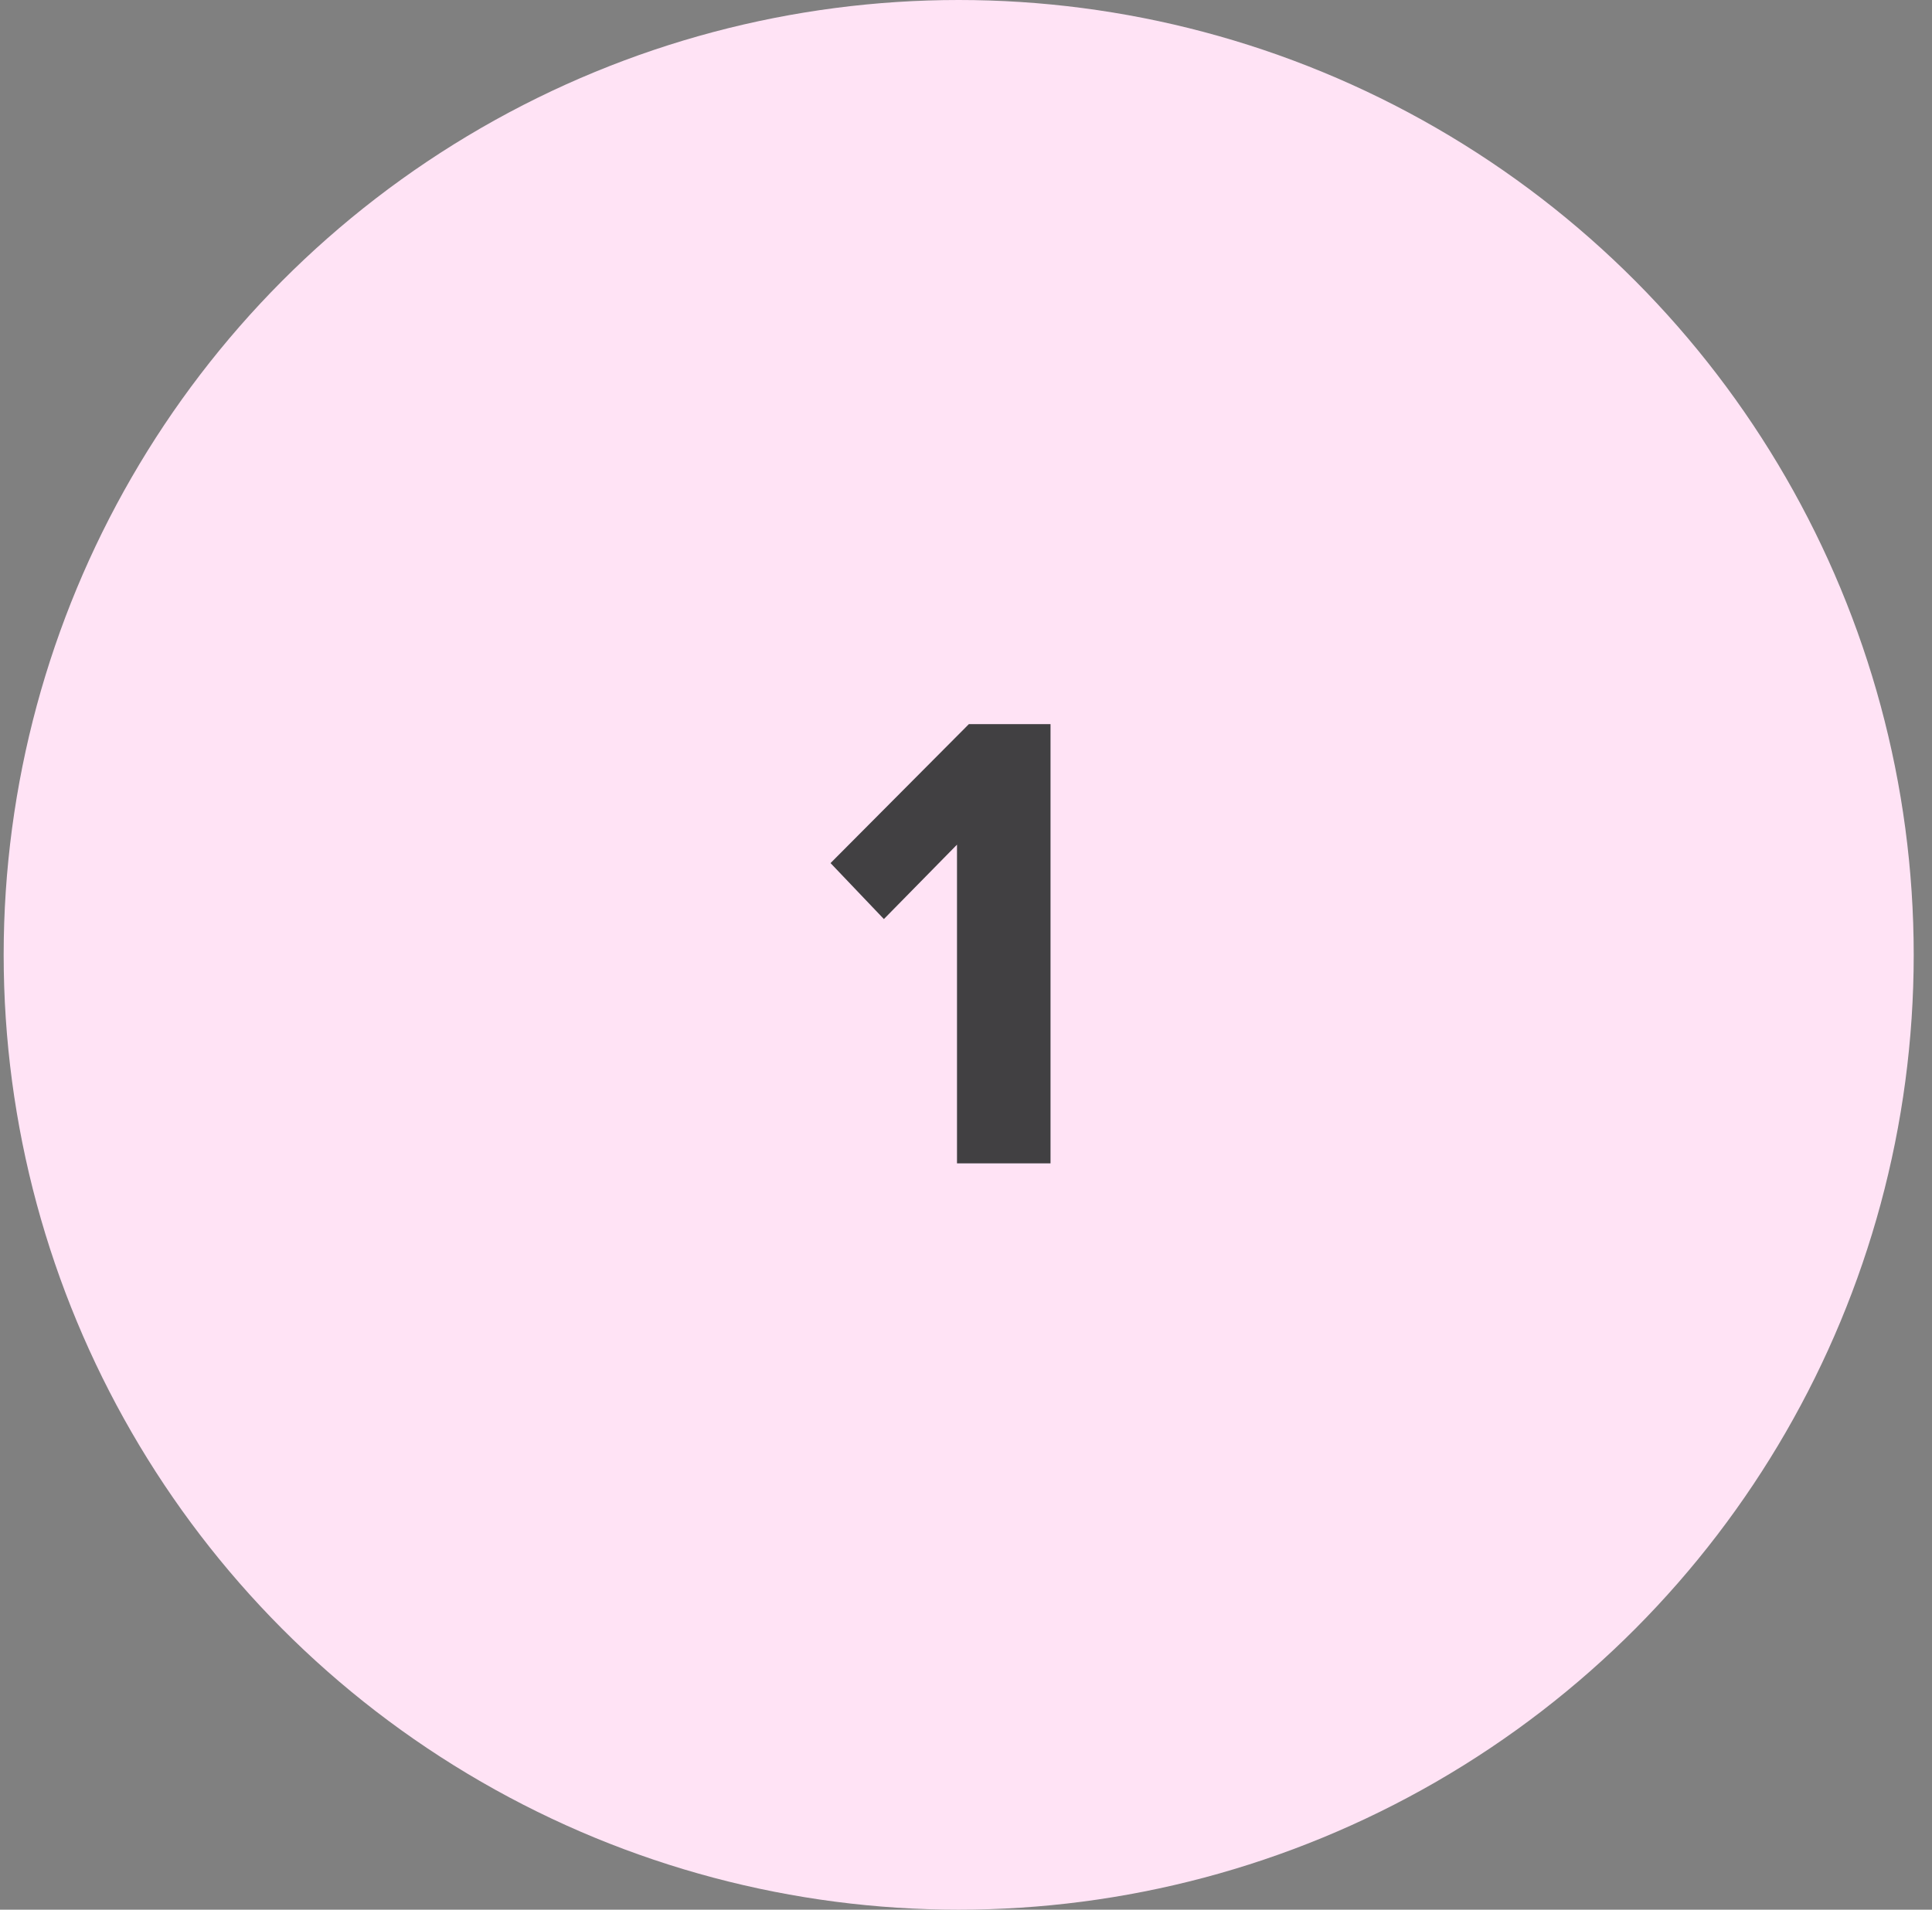 <svg width="88" height="87" viewBox="0 0 88 87" fill="none" xmlns="http://www.w3.org/2000/svg">
<rect x="0" y="0" width="88" height="87" fill="#808080" stroke="none"/>
<circle cx="43.667" cy="43.5" r="43.5" fill="#FFE3F5"/>
<path d="M47.85 53H43.59V38.48L40.26 41.87L37.83 39.32L44.13 32.99H47.85V53Z" fill="#414042"/>
</svg>
